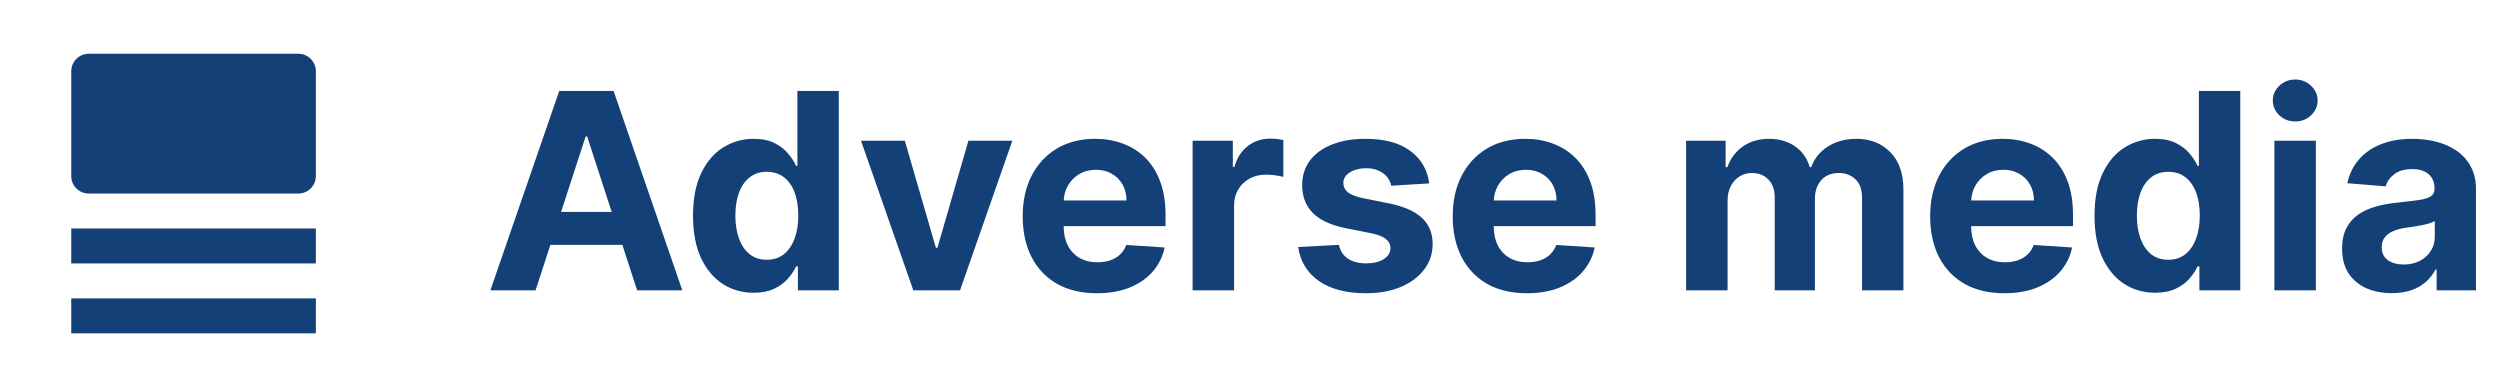 <svg width="155" height="24" viewBox="0 0 155 24" fill="none" xmlns="http://www.w3.org/2000/svg">
<path d="M18.5 3.333H5.5C5.213 3.333 4.937 3.447 4.734 3.651C4.531 3.854 4.417 4.129 4.417 4.417V10.917C4.417 11.204 4.531 11.479 4.734 11.683C4.937 11.886 5.213 12 5.5 12H18.5C18.787 12 19.063 11.886 19.266 11.683C19.469 11.479 19.583 11.204 19.583 10.917V4.417C19.583 4.129 19.469 3.854 19.266 3.651C19.063 3.447 18.787 3.333 18.5 3.333Z" fill="#144078"/>
<path d="M19.583 14.166H4.417V16.333H19.583V14.166Z" fill="#144078"/>
<path d="M19.583 18.5H4.417V20.667H19.583V18.5Z" fill="#144078"/>
<path d="M33.206 18H30.404L34.673 5.636H38.041L42.303 18H39.502L36.405 8.462H36.309L33.206 18ZM33.031 13.14H39.647V15.181H33.031V13.14ZM46.728 18.151C46.024 18.151 45.386 17.97 44.815 17.608C44.247 17.241 43.796 16.704 43.462 15.996C43.132 15.283 42.967 14.41 42.967 13.376C42.967 12.313 43.138 11.43 43.48 10.726C43.823 10.017 44.277 9.488 44.845 9.138C45.416 8.784 46.042 8.607 46.722 8.607C47.242 8.607 47.674 8.695 48.02 8.872C48.37 9.045 48.652 9.263 48.865 9.524C49.083 9.782 49.248 10.035 49.36 10.285H49.439V5.636H52.005V18H49.469V16.515H49.36C49.24 16.773 49.069 17.028 48.847 17.282C48.63 17.531 48.346 17.738 47.996 17.903C47.65 18.068 47.227 18.151 46.728 18.151ZM47.543 16.104C47.958 16.104 48.308 15.992 48.594 15.766C48.883 15.537 49.105 15.217 49.258 14.806C49.415 14.396 49.493 13.915 49.493 13.364C49.493 12.812 49.417 12.333 49.264 11.927C49.111 11.52 48.89 11.206 48.6 10.985C48.31 10.764 47.958 10.653 47.543 10.653C47.121 10.653 46.765 10.768 46.475 10.997C46.185 11.227 45.966 11.544 45.817 11.951C45.668 12.357 45.593 12.828 45.593 13.364C45.593 13.903 45.668 14.38 45.817 14.794C45.97 15.205 46.189 15.527 46.475 15.76C46.765 15.99 47.121 16.104 47.543 16.104ZM62.764 8.727L59.522 18H56.624L53.383 8.727H56.099L58.025 15.362H58.121L60.041 8.727H62.764ZM68.007 18.181C67.053 18.181 66.232 17.988 65.544 17.602C64.86 17.211 64.332 16.66 63.962 15.947C63.592 15.231 63.407 14.384 63.407 13.406C63.407 12.452 63.592 11.615 63.962 10.895C64.332 10.174 64.854 9.613 65.526 9.21C66.202 8.808 66.995 8.607 67.904 8.607C68.516 8.607 69.086 8.705 69.613 8.902C70.144 9.096 70.607 9.387 71.001 9.778C71.4 10.168 71.71 10.659 71.931 11.251C72.152 11.838 72.263 12.527 72.263 13.315V14.022H64.433V12.428H69.842C69.842 12.058 69.762 11.73 69.601 11.444C69.44 11.158 69.216 10.935 68.931 10.774C68.649 10.609 68.321 10.526 67.947 10.526C67.556 10.526 67.21 10.617 66.908 10.798C66.611 10.975 66.377 11.214 66.208 11.516C66.039 11.814 65.952 12.146 65.948 12.512V14.028C65.948 14.486 66.033 14.883 66.202 15.217C66.375 15.551 66.618 15.809 66.932 15.99C67.246 16.171 67.619 16.261 68.049 16.261C68.335 16.261 68.597 16.221 68.834 16.141C69.072 16.06 69.275 15.939 69.444 15.778C69.613 15.617 69.742 15.42 69.83 15.187L72.209 15.344C72.088 15.915 71.841 16.414 71.466 16.841C71.096 17.264 70.617 17.593 70.029 17.831C69.446 18.064 68.772 18.181 68.007 18.181ZM73.941 18V8.727H76.435V10.345H76.531C76.7 9.77 76.984 9.335 77.382 9.041C77.781 8.743 78.24 8.594 78.759 8.594C78.888 8.594 79.026 8.603 79.175 8.619C79.324 8.635 79.455 8.657 79.568 8.685V10.967C79.447 10.931 79.28 10.899 79.067 10.87C78.853 10.842 78.658 10.828 78.481 10.828C78.103 10.828 77.765 10.911 77.467 11.076C77.173 11.237 76.94 11.462 76.767 11.752C76.598 12.041 76.513 12.376 76.513 12.754V18H73.941ZM88.613 11.371L86.258 11.516C86.218 11.315 86.131 11.134 85.999 10.973C85.866 10.808 85.691 10.677 85.473 10.581C85.26 10.48 85.004 10.43 84.707 10.43C84.308 10.43 83.972 10.514 83.698 10.683C83.425 10.848 83.288 11.07 83.288 11.347C83.288 11.569 83.376 11.756 83.554 11.909C83.731 12.062 84.035 12.184 84.465 12.277L86.144 12.615C87.045 12.8 87.717 13.098 88.16 13.508C88.603 13.919 88.824 14.458 88.824 15.126C88.824 15.734 88.645 16.267 88.287 16.726C87.932 17.185 87.445 17.543 86.826 17.801C86.21 18.054 85.499 18.181 84.695 18.181C83.467 18.181 82.489 17.925 81.761 17.414C81.036 16.899 80.612 16.199 80.487 15.314L83.016 15.181C83.093 15.555 83.278 15.841 83.572 16.038C83.865 16.231 84.242 16.328 84.701 16.328C85.151 16.328 85.514 16.241 85.787 16.068C86.065 15.891 86.206 15.664 86.21 15.386C86.206 15.153 86.107 14.961 85.914 14.812C85.721 14.66 85.423 14.543 85.021 14.462L83.415 14.142C82.509 13.961 81.835 13.647 81.392 13.201C80.954 12.754 80.734 12.184 80.734 11.492C80.734 10.896 80.895 10.383 81.217 9.953C81.543 9.522 82 9.19 82.588 8.957C83.179 8.723 83.872 8.607 84.664 8.607C85.836 8.607 86.757 8.854 87.429 9.349C88.106 9.844 88.5 10.518 88.613 11.371ZM94.669 18.181C93.715 18.181 92.894 17.988 92.206 17.602C91.522 17.211 90.995 16.66 90.624 15.947C90.254 15.231 90.069 14.384 90.069 13.406C90.069 12.452 90.254 11.615 90.624 10.895C90.995 10.174 91.516 9.613 92.188 9.21C92.864 8.808 93.657 8.607 94.567 8.607C95.178 8.607 95.748 8.705 96.275 8.902C96.806 9.096 97.269 9.387 97.663 9.778C98.062 10.168 98.372 10.659 98.593 11.251C98.814 11.838 98.925 12.527 98.925 13.315V14.022H91.095V12.428H96.504C96.504 12.058 96.424 11.73 96.263 11.444C96.102 11.158 95.879 10.935 95.593 10.774C95.311 10.609 94.983 10.526 94.609 10.526C94.218 10.526 93.872 10.617 93.57 10.798C93.273 10.975 93.039 11.214 92.87 11.516C92.701 11.814 92.615 12.146 92.611 12.512V14.028C92.611 14.486 92.695 14.883 92.864 15.217C93.037 15.551 93.281 15.809 93.594 15.99C93.909 16.171 94.281 16.261 94.711 16.261C94.997 16.261 95.259 16.221 95.496 16.141C95.734 16.06 95.937 15.939 96.106 15.778C96.275 15.617 96.404 15.42 96.492 15.187L98.871 15.344C98.75 15.915 98.503 16.414 98.128 16.841C97.758 17.264 97.279 17.593 96.692 17.831C96.108 18.064 95.434 18.181 94.669 18.181ZM104.538 18V8.727H106.989V10.363H107.098C107.291 9.82 107.613 9.391 108.064 9.077C108.514 8.763 109.054 8.607 109.681 8.607C110.317 8.607 110.859 8.766 111.305 9.083C111.752 9.397 112.05 9.824 112.199 10.363H112.295C112.485 9.832 112.827 9.407 113.322 9.089C113.821 8.768 114.41 8.607 115.091 8.607C115.956 8.607 116.658 8.882 117.197 9.434C117.741 9.981 118.012 10.758 118.012 11.764V18H115.447V12.271C115.447 11.756 115.31 11.369 115.036 11.112C114.763 10.854 114.42 10.726 114.01 10.726C113.543 10.726 113.179 10.874 112.917 11.172C112.656 11.466 112.525 11.854 112.525 12.337V18H110.032V12.217C110.032 11.762 109.901 11.4 109.639 11.13C109.382 10.86 109.042 10.726 108.619 10.726C108.333 10.726 108.076 10.798 107.846 10.943C107.621 11.084 107.442 11.283 107.309 11.54C107.176 11.794 107.11 12.092 107.11 12.434V18H104.538ZM124.27 18.181C123.316 18.181 122.495 17.988 121.807 17.602C121.122 17.211 120.595 16.66 120.225 15.947C119.855 15.231 119.67 14.384 119.67 13.406C119.67 12.452 119.855 11.615 120.225 10.895C120.595 10.174 121.116 9.613 121.789 9.21C122.465 8.808 123.258 8.607 124.167 8.607C124.779 8.607 125.348 8.705 125.876 8.902C126.407 9.096 126.87 9.387 127.264 9.778C127.662 10.168 127.972 10.659 128.194 11.251C128.415 11.838 128.526 12.527 128.526 13.315V14.022H120.696V12.428H126.105C126.105 12.058 126.024 11.73 125.863 11.444C125.702 11.158 125.479 10.935 125.193 10.774C124.912 10.609 124.584 10.526 124.209 10.526C123.819 10.526 123.473 10.617 123.171 10.798C122.873 10.975 122.64 11.214 122.471 11.516C122.302 11.814 122.215 12.146 122.211 12.512V14.028C122.211 14.486 122.296 14.883 122.465 15.217C122.638 15.551 122.881 15.809 123.195 15.99C123.509 16.171 123.881 16.261 124.312 16.261C124.598 16.261 124.859 16.221 125.097 16.141C125.334 16.06 125.537 15.939 125.706 15.778C125.876 15.617 126.004 15.42 126.093 15.187L128.471 15.344C128.351 15.915 128.103 16.414 127.729 16.841C127.359 17.264 126.88 17.593 126.292 17.831C125.709 18.064 125.034 18.181 124.27 18.181ZM133.621 18.151C132.917 18.151 132.279 17.97 131.707 17.608C131.14 17.241 130.689 16.704 130.355 15.996C130.025 15.283 129.86 14.41 129.86 13.376C129.86 12.313 130.031 11.43 130.373 10.726C130.715 10.017 131.17 9.488 131.737 9.138C132.309 8.784 132.935 8.607 133.615 8.607C134.134 8.607 134.567 8.695 134.913 8.872C135.263 9.045 135.545 9.263 135.758 9.524C135.975 9.782 136.14 10.035 136.253 10.285H136.331V5.636H138.897V18H136.362V16.515H136.253C136.132 16.773 135.961 17.028 135.74 17.282C135.523 17.531 135.239 17.738 134.889 17.903C134.543 18.068 134.12 18.151 133.621 18.151ZM134.436 16.104C134.85 16.104 135.201 15.992 135.486 15.766C135.776 15.537 135.997 15.217 136.15 14.806C136.307 14.396 136.386 13.915 136.386 13.364C136.386 12.812 136.309 12.333 136.156 11.927C136.003 11.52 135.782 11.206 135.492 10.985C135.203 10.764 134.85 10.653 134.436 10.653C134.013 10.653 133.657 10.768 133.367 10.997C133.078 11.227 132.858 11.544 132.709 11.951C132.56 12.357 132.486 12.828 132.486 13.364C132.486 13.903 132.56 14.38 132.709 14.794C132.862 15.205 133.082 15.527 133.367 15.76C133.657 15.99 134.013 16.104 134.436 16.104ZM141.012 18V8.727H143.583V18H141.012ZM142.304 7.532C141.921 7.532 141.593 7.405 141.32 7.152C141.05 6.894 140.915 6.586 140.915 6.228C140.915 5.874 141.05 5.57 141.32 5.316C141.593 5.059 141.921 4.93 142.304 4.93C142.686 4.93 143.012 5.059 143.282 5.316C143.555 5.57 143.692 5.874 143.692 6.228C143.692 6.586 143.555 6.894 143.282 7.152C143.012 7.405 142.686 7.532 142.304 7.532ZM148.288 18.175C147.696 18.175 147.169 18.072 146.706 17.867C146.243 17.658 145.877 17.35 145.607 16.944C145.342 16.533 145.209 16.022 145.209 15.41C145.209 14.895 145.303 14.462 145.493 14.112C145.682 13.762 145.939 13.48 146.265 13.267C146.591 13.054 146.962 12.893 147.376 12.784C147.795 12.675 148.233 12.599 148.692 12.555C149.231 12.498 149.666 12.446 149.996 12.398C150.326 12.345 150.566 12.269 150.714 12.168C150.863 12.068 150.938 11.919 150.938 11.722V11.685C150.938 11.303 150.817 11.007 150.576 10.798C150.338 10.589 150 10.484 149.561 10.484C149.099 10.484 148.73 10.587 148.457 10.792C148.183 10.993 148.002 11.247 147.913 11.553L145.535 11.359C145.656 10.796 145.893 10.309 146.247 9.898C146.601 9.484 147.058 9.166 147.618 8.945C148.181 8.719 148.833 8.607 149.574 8.607C150.089 8.607 150.582 8.667 151.053 8.788C151.527 8.908 151.948 9.096 152.314 9.349C152.685 9.603 152.976 9.929 153.19 10.327C153.403 10.722 153.51 11.194 153.51 11.746V18H151.071V16.714H150.998C150.849 17.004 150.65 17.259 150.401 17.481C150.151 17.698 149.851 17.869 149.501 17.994C149.151 18.115 148.746 18.175 148.288 18.175ZM149.024 16.4C149.402 16.4 149.737 16.326 150.026 16.177C150.316 16.024 150.543 15.819 150.708 15.561C150.873 15.303 150.956 15.012 150.956 14.686V13.702C150.875 13.754 150.765 13.802 150.624 13.847C150.487 13.887 150.332 13.925 150.159 13.961C149.986 13.993 149.813 14.024 149.64 14.052C149.467 14.076 149.31 14.098 149.169 14.118C148.867 14.162 148.604 14.233 148.378 14.329C148.153 14.426 147.978 14.557 147.853 14.722C147.728 14.883 147.666 15.084 147.666 15.326C147.666 15.676 147.793 15.943 148.046 16.129C148.304 16.31 148.63 16.4 149.024 16.4Z" fill="#144078"/>
</svg>
